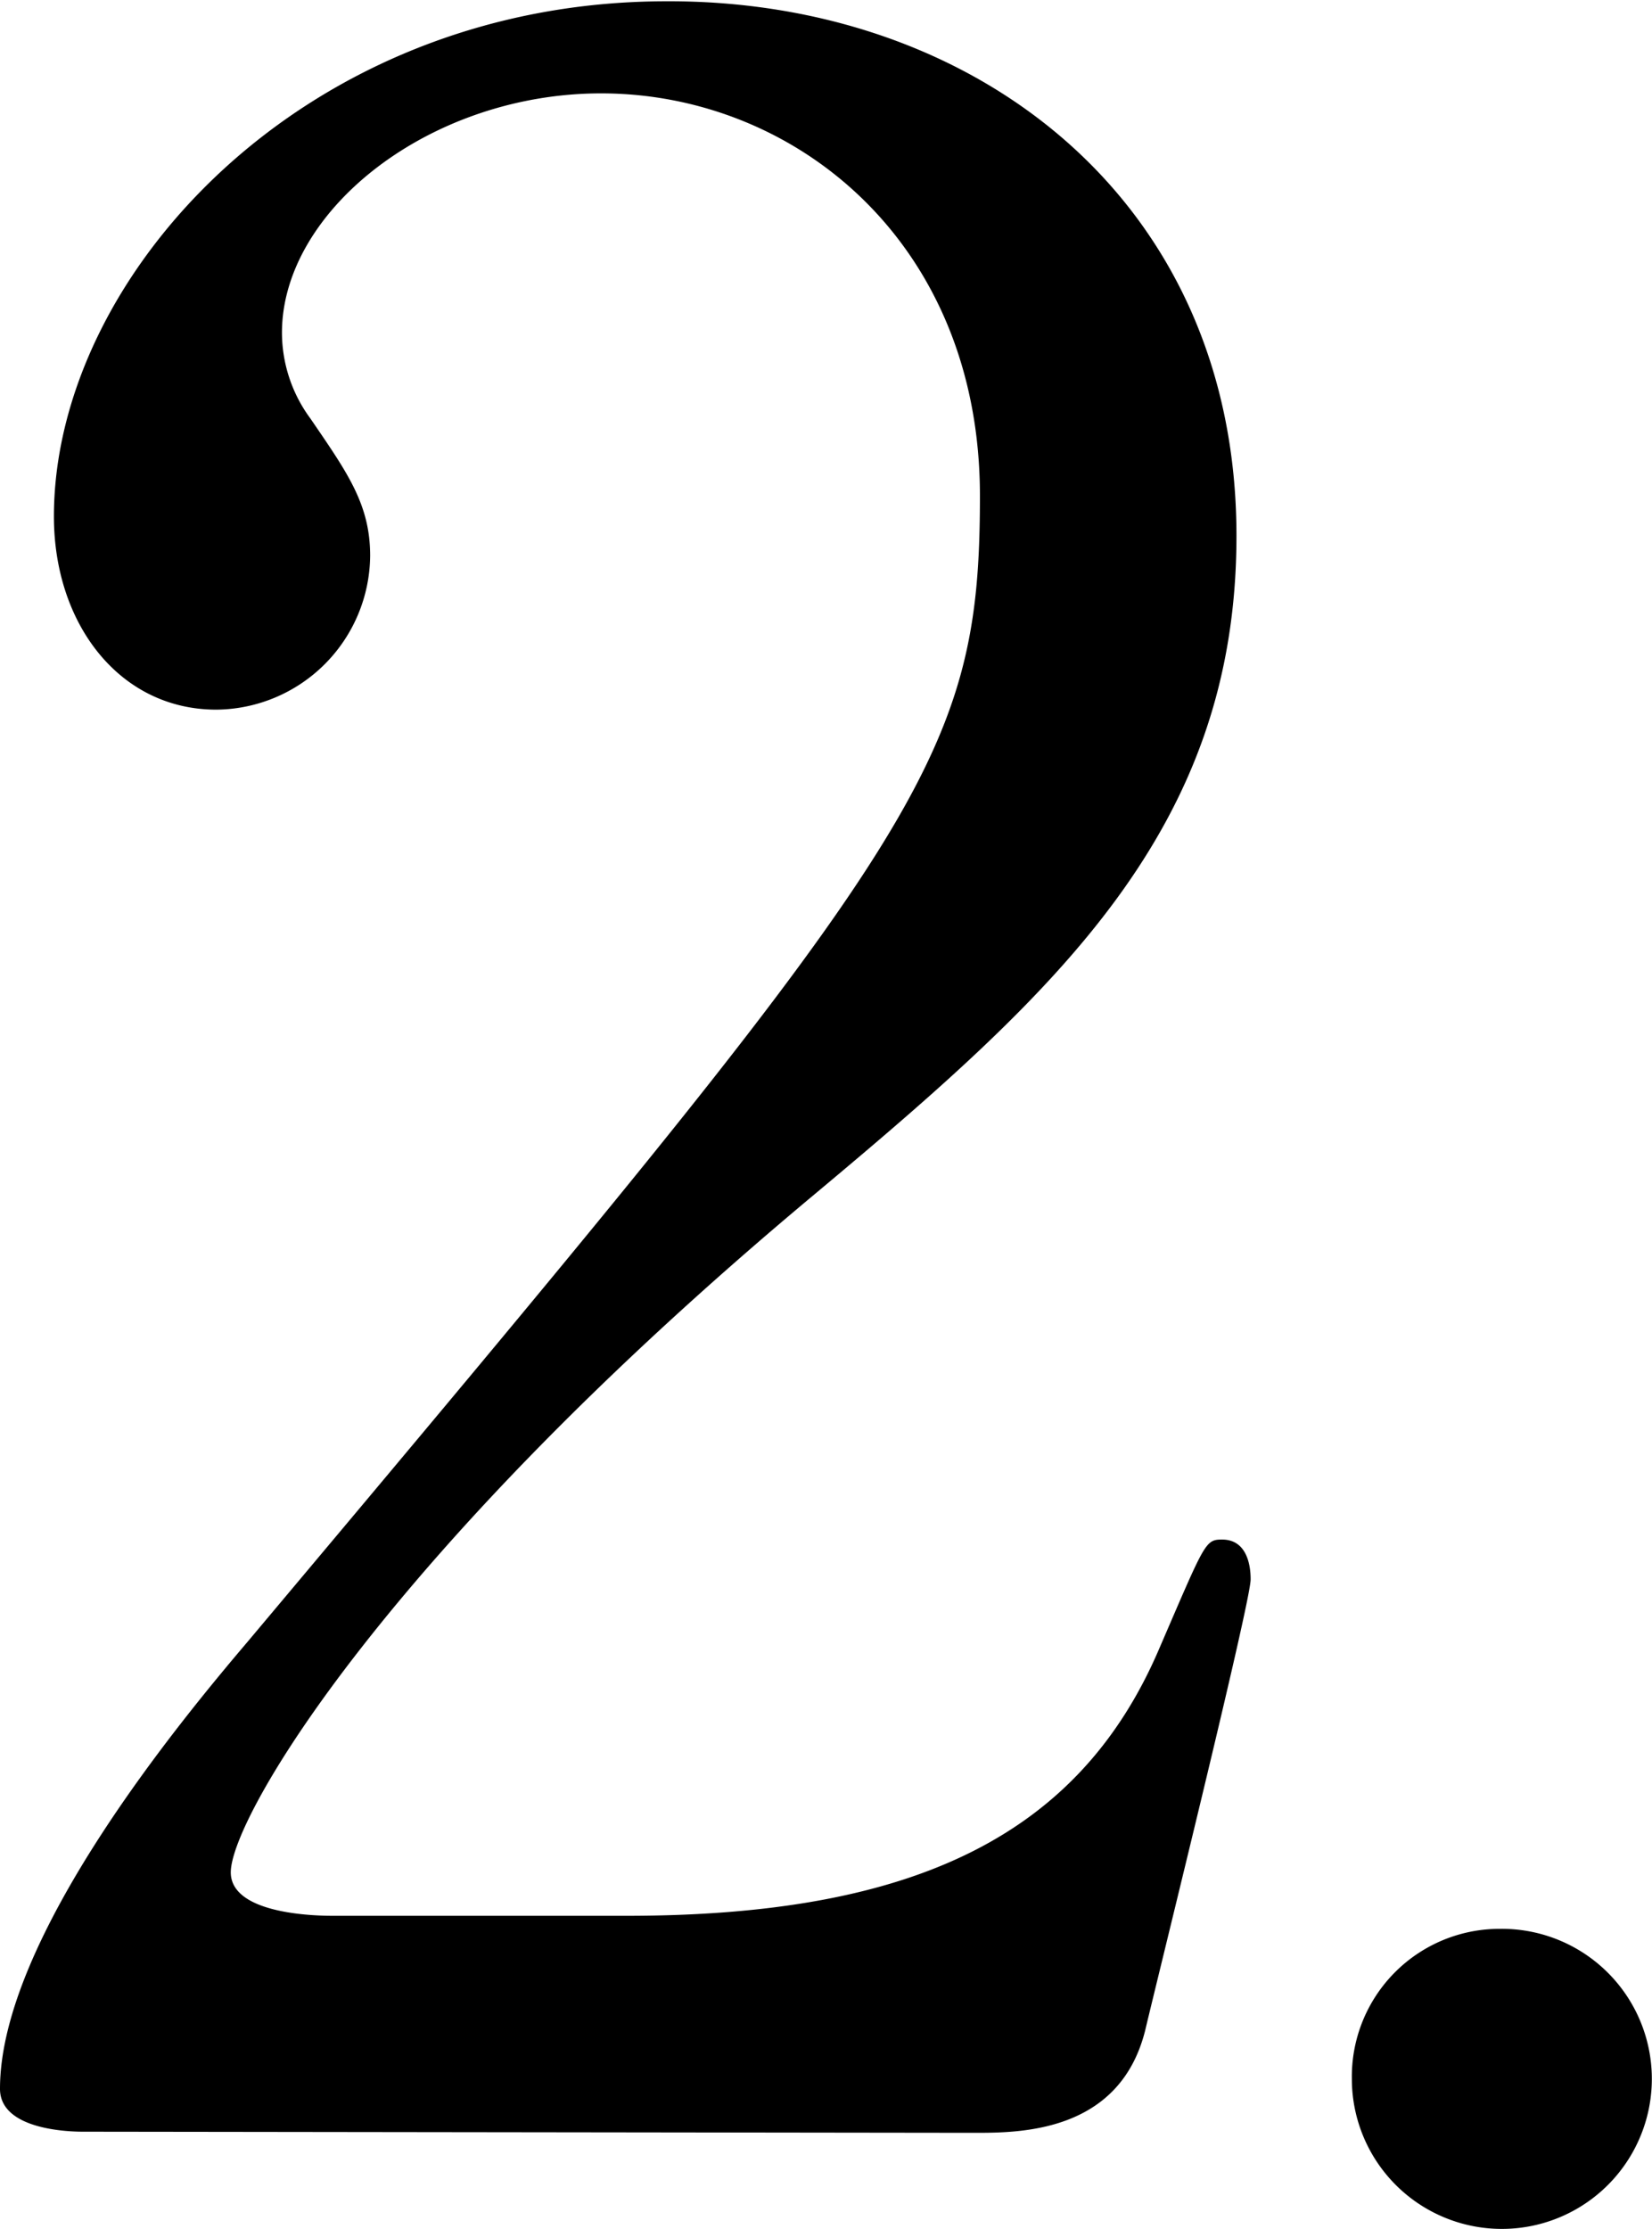 <svg xmlns="http://www.w3.org/2000/svg" viewBox="0 0 102.65 138.45"><g id="レイヤー_2" data-name="レイヤー 2"><g id="レイヤー_1-2" data-name="レイヤー 1"><path d="M5.13,132.41c-1.06,0-5.13-.18-5.13-2.66,0-9.38,11.33-23,15.4-27.79C57.18,52.22,60.89,47.62,60.89,30.8c0-15.75-11.5-25-23.54-25-10.62,0-19.83,7.26-19.83,14.87A9,9,0,0,0,19.29,26C21.6,29.38,23,31.33,23,34.52a9.64,9.64,0,0,1-9.56,9.56c-6,0-10.09-5.31-10.09-12,0-15,15.58-32,38.06-32C60.54,0,76.83,12.39,76.83,33.28c0,18.23-11.16,28.32-26.2,40.89C23.9,96.47,14.34,112.94,14.34,116.3,14.34,119,20,119,20.71,119H38.94c17.88,0,28.15-5,33.11-16.64,2.83-6.55,2.83-6.73,3.89-6.73,1.77,0,1.77,2.12,1.77,2.48,0,1.41-5.66,24.25-6.55,28-1.59,6.37-7.79,6.37-10.62,6.37Z"/><path d="M84,129.13a9.18,9.18,0,0,1,9.18-9.32A9.32,9.32,0,1,1,84,129.13Z"/></g></g></svg>